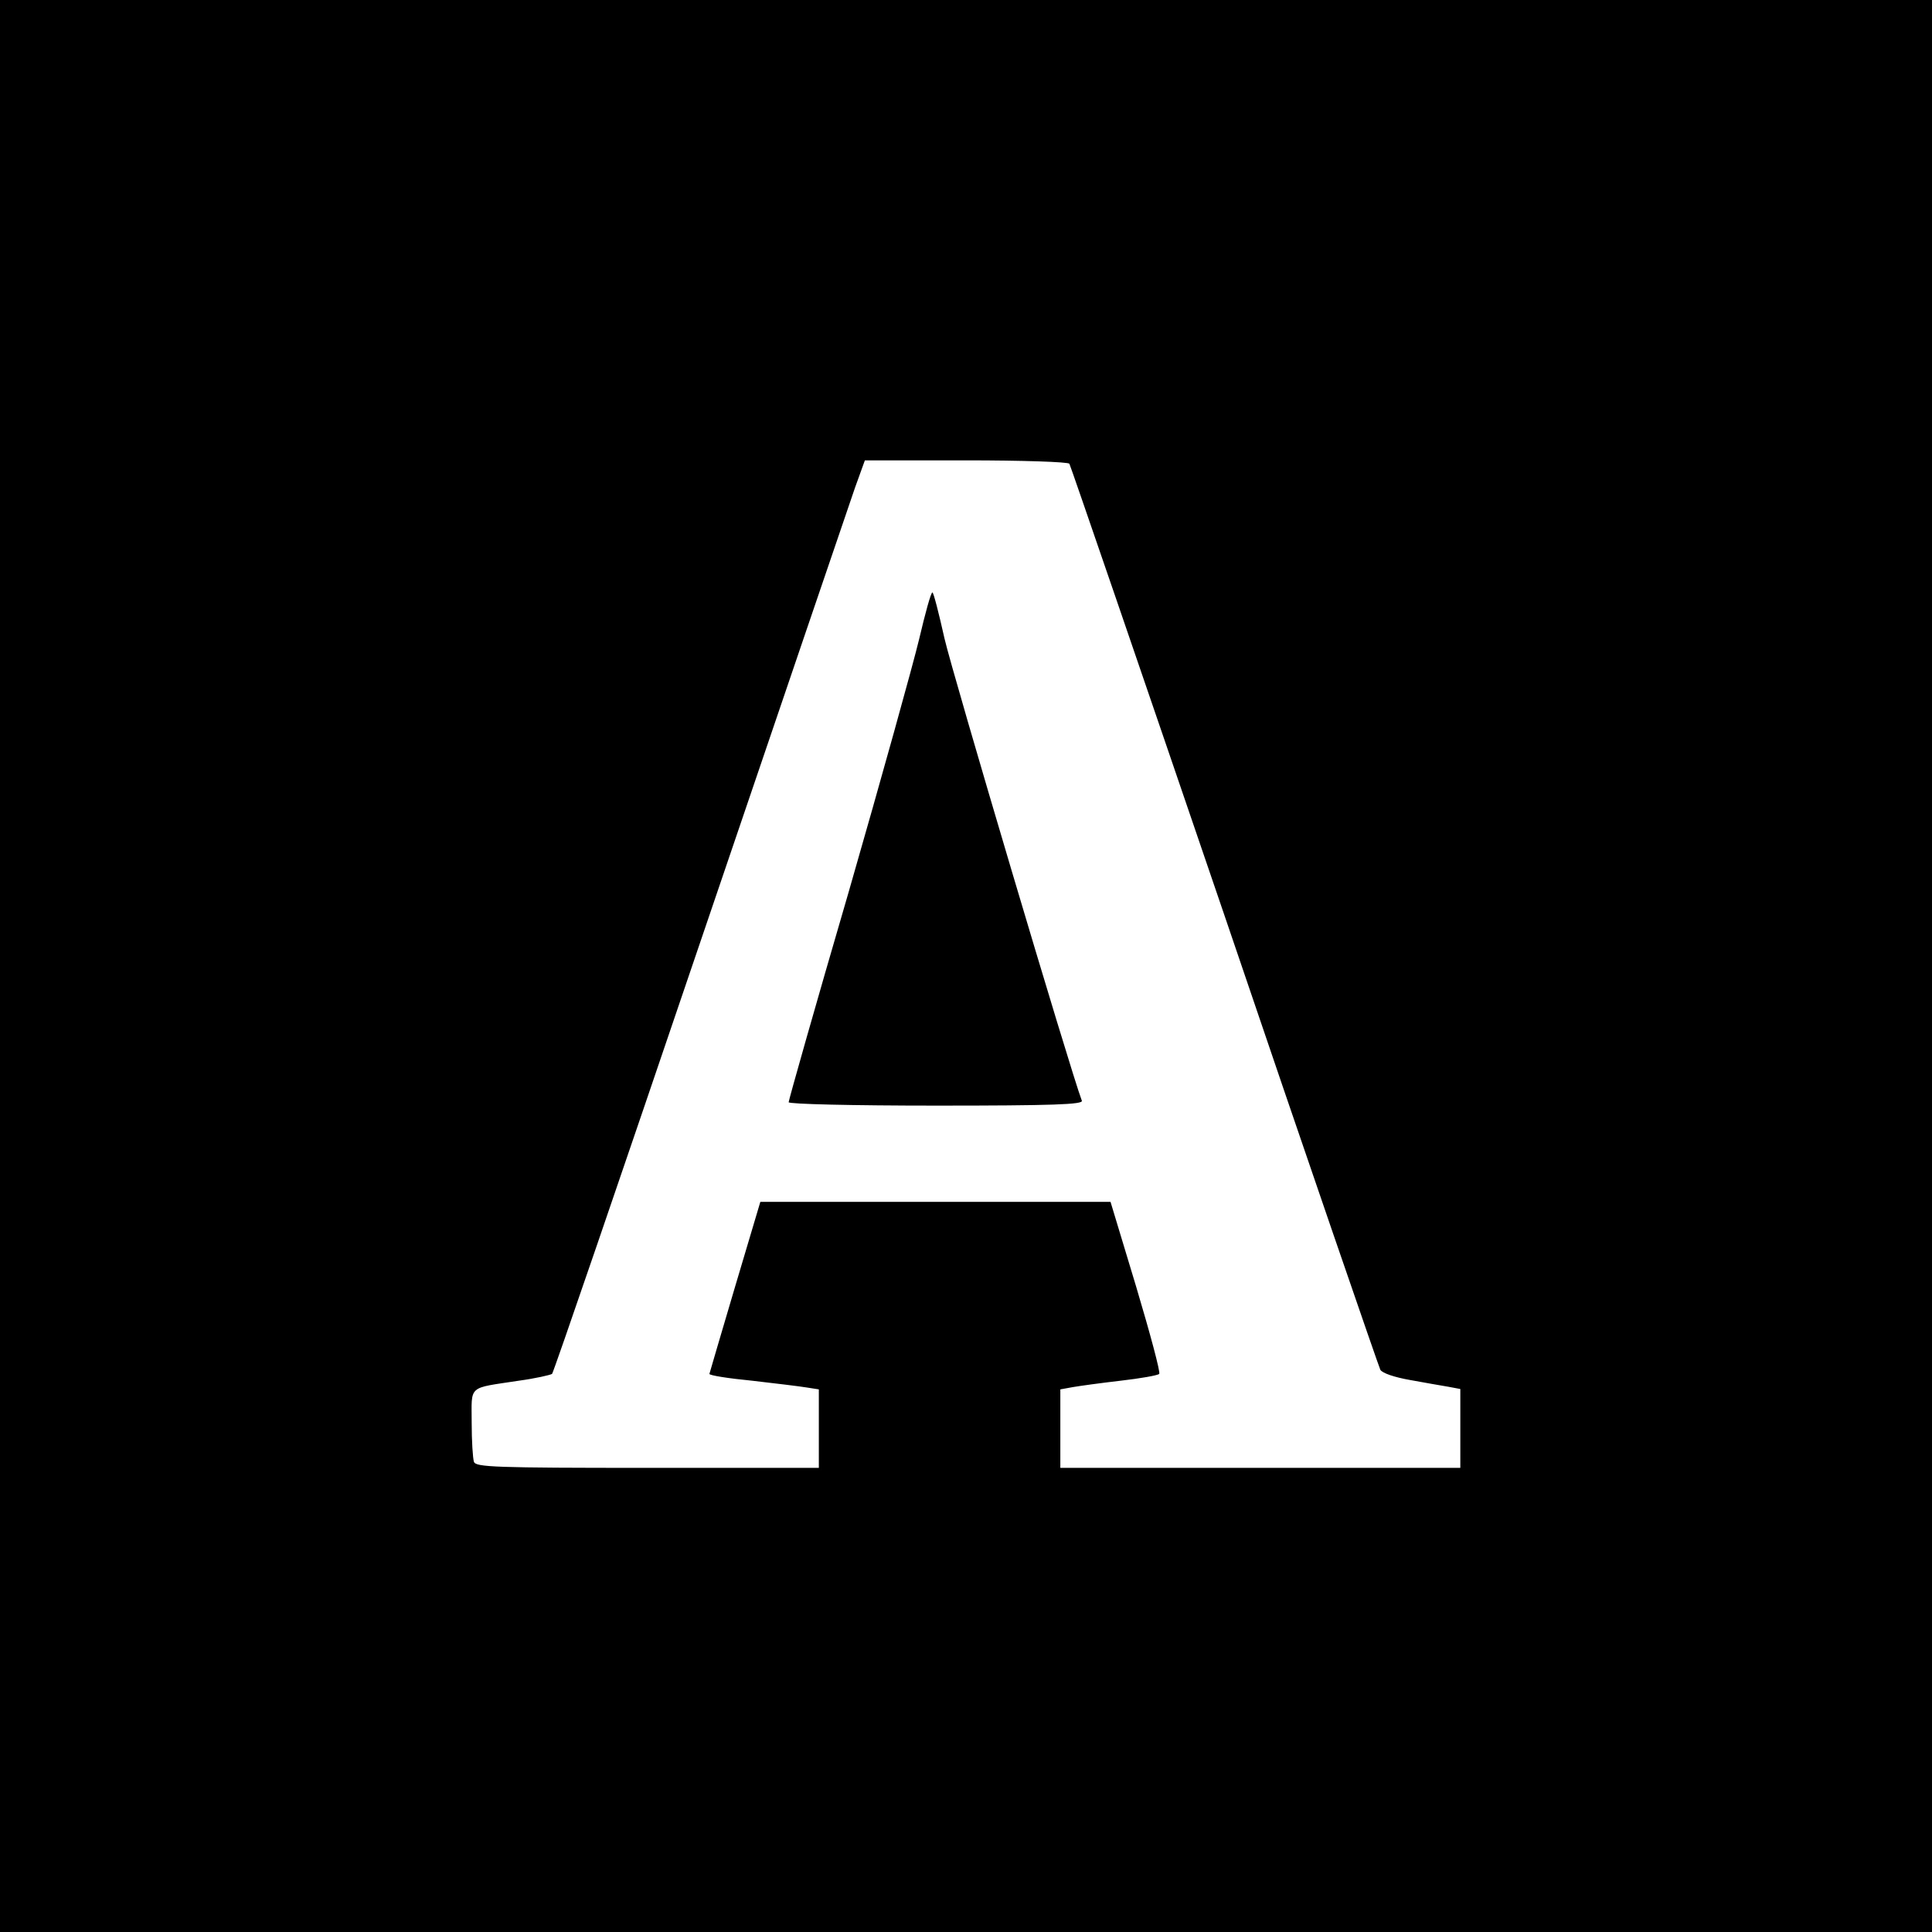 <?xml version="1.0" standalone="no"?>
<!DOCTYPE svg PUBLIC "-//W3C//DTD SVG 20010904//EN"
 "http://www.w3.org/TR/2001/REC-SVG-20010904/DTD/svg10.dtd">
<svg version="1.0" xmlns="http://www.w3.org/2000/svg"
 width="512pt" height="512pt" viewBox="0 0 512 512"
 preserveAspectRatio="xMidYMid meet">
<g transform="translate(0,512) scale(0.1,-0.1)"
fill="#000000" stroke="none">
<path d="M0 2560 l0 -2560 2560 0 2560 0 0 2560 0 2560 -2560 0 -2560 0 0
-2560z m2834 1331 c3 -5 188 -544 411 -1197 222 -654 409 -1196 413 -1204 5
-9 38 -20 78 -27 38 -7 84 -15 102 -18 l32 -6 0 -104 0 -105 -530 0 -530 0 0
104 0 104 33 6 c17 3 75 11 127 17 52 6 98 14 102 18 4 3 -24 107 -61 231
l-68 225 -464 0 -464 0 -67 -225 c-37 -124 -67 -228 -68 -231 0 -4 51 -12 113
-18 61 -7 127 -15 145 -18 l32 -5 0 -104 0 -104 -454 0 c-405 0 -455 2 -460
16 -3 9 -6 55 -6 104 0 101 -12 90 125 111 44 6 83 15 88 18 4 4 180 518 392
1142 212 623 397 1167 411 1207 l26 72 268 0 c148 0 271 -4 274 -9z"/>
<path d="M2436 3427 c-16 -67 -100 -369 -187 -671 -88 -301 -159 -552 -159
-557 0 -5 169 -9 391 -9 309 0 390 3 386 13 -31 82 -343 1133 -364 1225 -15
67 -29 122 -32 122 -4 0 -19 -55 -35 -123z"/>
</g>
</svg>

